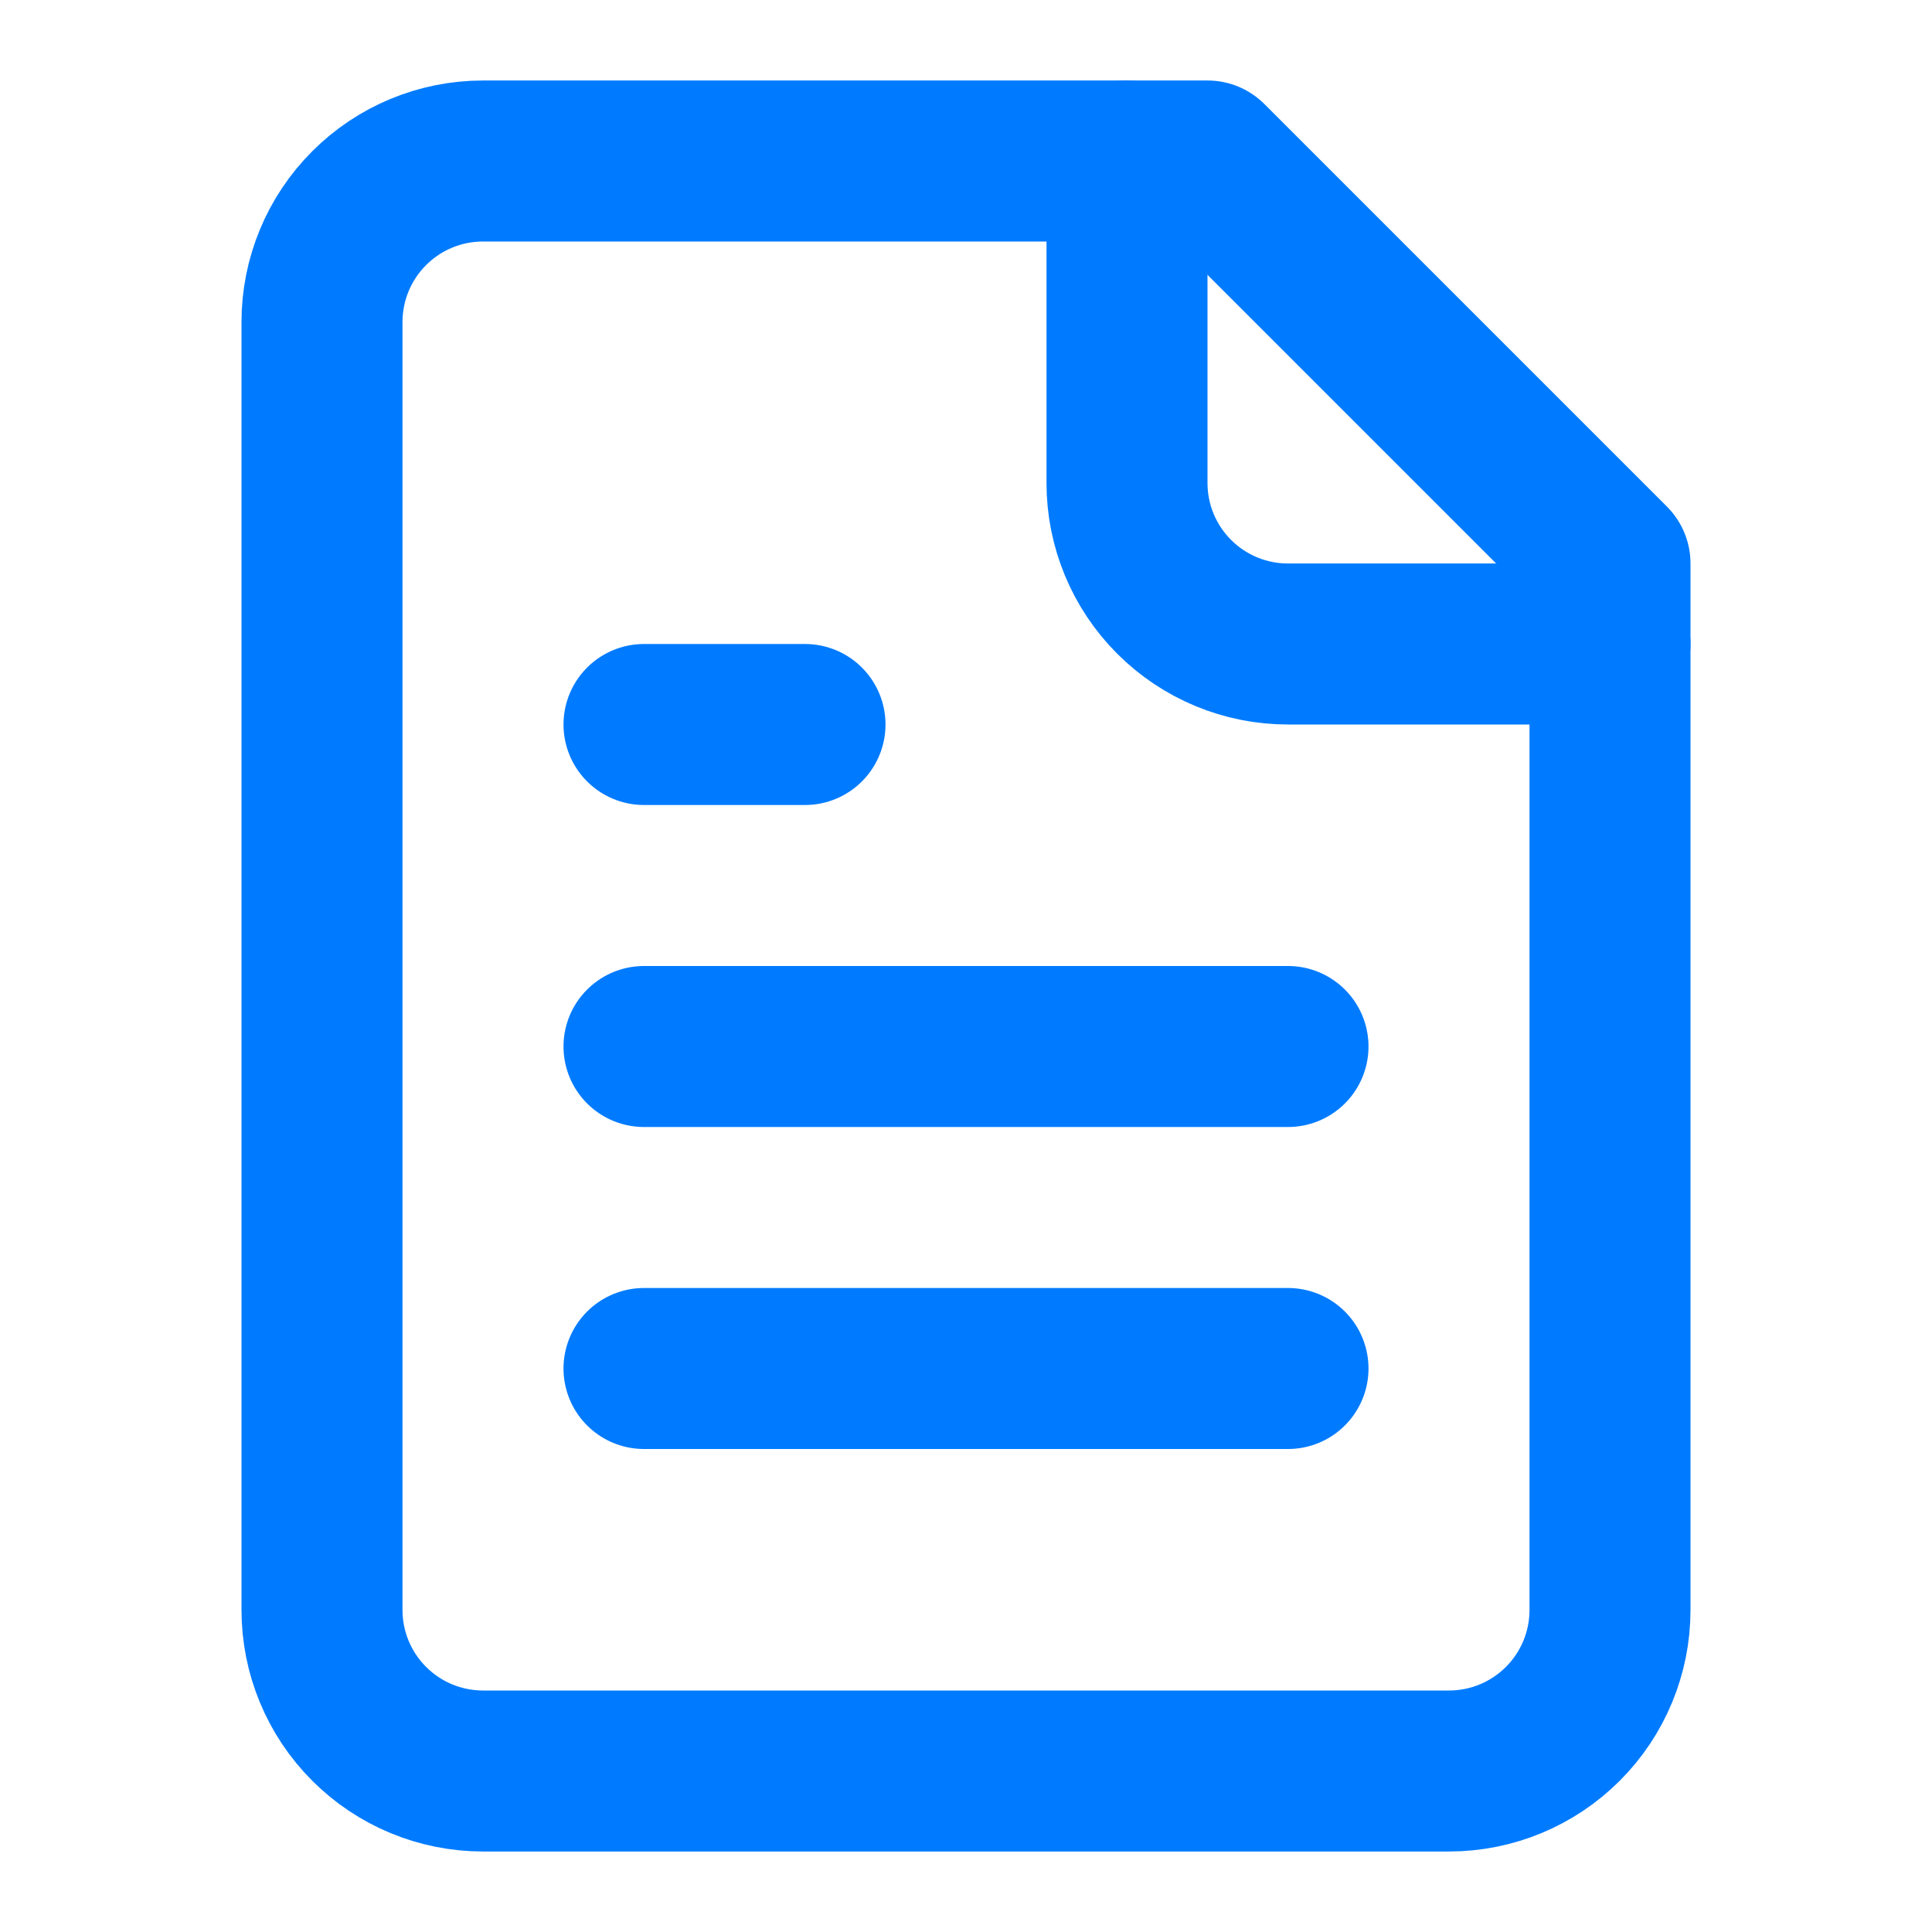 <svg width="48" height="48" viewBox="0 0 48 48" fill="none" xmlns="http://www.w3.org/2000/svg">
<path d="M30 4H12C10.939 4 9.922 4.421 9.172 5.172C8.421 5.922 8 6.939 8 8V40C8 41.061 8.421 42.078 9.172 42.828C9.922 43.579 10.939 44 12 44H36C37.061 44 38.078 43.579 38.828 42.828C39.579 42.078 40 41.061 40 40V14L30 4Z" stroke="#007BFF" stroke-width="4" stroke-linecap="round" stroke-linejoin="round"/>
<path d="M28 4V12C28 13.061 28.421 14.078 29.172 14.828C29.922 15.579 30.939 16 32 16H40" stroke="#007BFF" stroke-width="4" stroke-linecap="round" stroke-linejoin="round"/>
<path d="M20 18H16" stroke="#007BFF" stroke-width="4" stroke-linecap="round" stroke-linejoin="round"/>
<path d="M32 26H16" stroke="#007BFF" stroke-width="4" stroke-linecap="round" stroke-linejoin="round"/>
<path d="M32 34H16" stroke="#007BFF" stroke-width="4" stroke-linecap="round" stroke-linejoin="round"/>
</svg>
